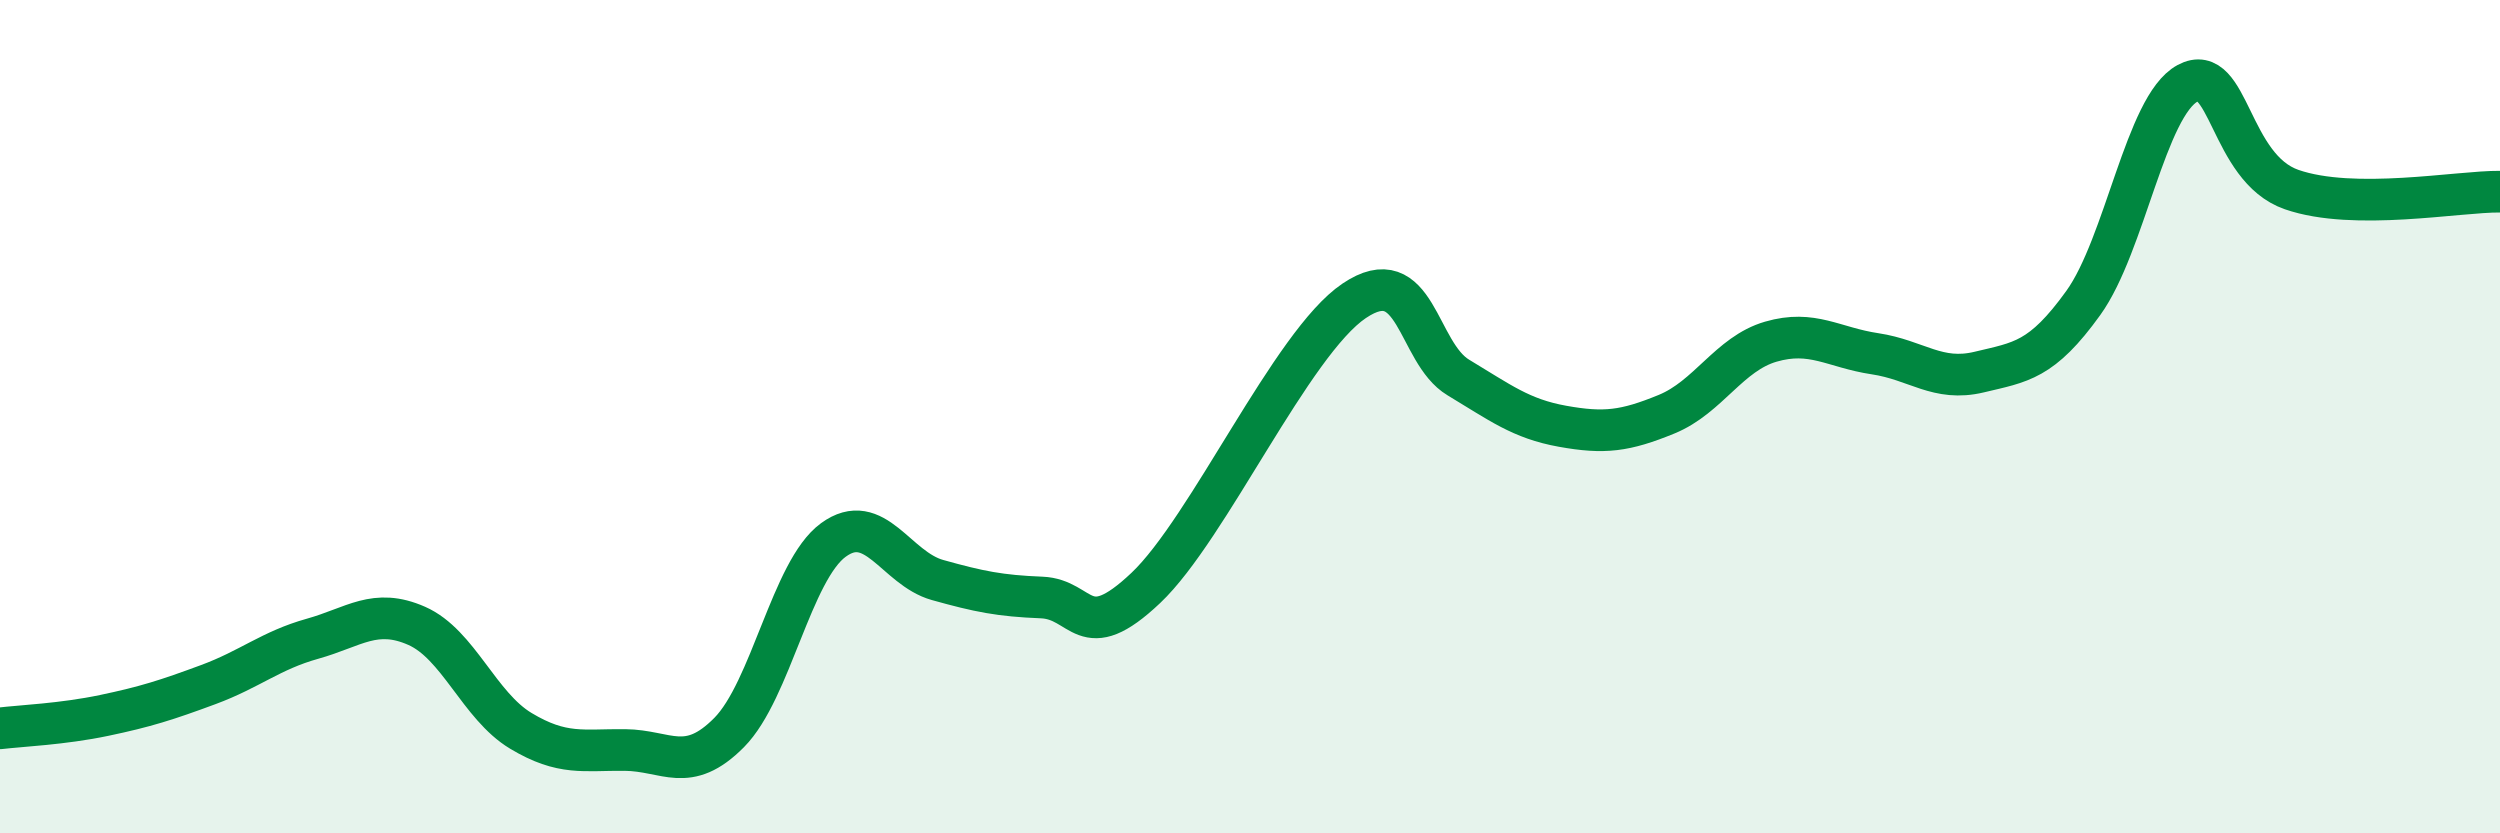 
    <svg width="60" height="20" viewBox="0 0 60 20" xmlns="http://www.w3.org/2000/svg">
      <path
        d="M 0,17.48 C 0.5,17.42 1.5,17.38 2.5,17.17 C 3.5,16.96 4,16.8 5,16.43 C 6,16.06 6.5,15.61 7.5,15.33 C 8.5,15.05 9,14.58 10,15.02 C 11,15.46 11.5,16.94 12.5,17.54 C 13.5,18.14 14,17.99 15,18 C 16,18.01 16.5,18.59 17.5,17.58 C 18.5,16.57 19,13.69 20,12.96 C 21,12.23 21.5,13.64 22.5,13.92 C 23.5,14.2 24,14.3 25,14.34 C 26,14.38 26,15.53 27.5,14.11 C 29,12.69 31,8.23 32.5,7.22 C 34,6.21 34,8.46 35,9.06 C 36,9.66 36.5,10.05 37.5,10.23 C 38.5,10.41 39,10.35 40,9.94 C 41,9.53 41.5,8.49 42.5,8.2 C 43.5,7.91 44,8.34 45,8.49 C 46,8.64 46.5,9.17 47.5,8.93 C 48.5,8.69 49,8.66 50,7.27 C 51,5.88 51.5,2.54 52.5,2 C 53.5,1.46 53.5,4.03 55,4.55 C 56.5,5.07 59,4.59 60,4.6L60 20L0 20Z"
        fill="#008740"
        opacity="0.1"
        stroke-linecap="round"
        stroke-linejoin="round"
      />
      <path
        d="M 0,17.48 C 0.5,17.42 1.5,17.38 2.5,17.17 C 3.5,16.96 4,16.8 5,16.43 C 6,16.06 6.5,15.61 7.5,15.33 C 8.5,15.05 9,14.58 10,15.02 C 11,15.46 11.5,16.94 12.5,17.54 C 13.5,18.14 14,17.99 15,18 C 16,18.01 16.5,18.59 17.5,17.58 C 18.5,16.57 19,13.69 20,12.96 C 21,12.23 21.5,13.64 22.5,13.92 C 23.5,14.2 24,14.3 25,14.34 C 26,14.38 26,15.53 27.5,14.11 C 29,12.69 31,8.23 32.5,7.22 C 34,6.21 34,8.46 35,9.06 C 36,9.66 36.5,10.05 37.5,10.23 C 38.5,10.41 39,10.35 40,9.94 C 41,9.53 41.5,8.49 42.5,8.2 C 43.5,7.91 44,8.34 45,8.49 C 46,8.64 46.5,9.17 47.5,8.93 C 48.5,8.69 49,8.66 50,7.27 C 51,5.88 51.5,2.54 52.5,2 C 53.5,1.46 53.5,4.03 55,4.55 C 56.5,5.07 59,4.59 60,4.6"
        stroke="#008740"
        stroke-width="1"
        fill="none"
        stroke-linecap="round"
        stroke-linejoin="round"
      />
    </svg>
  
